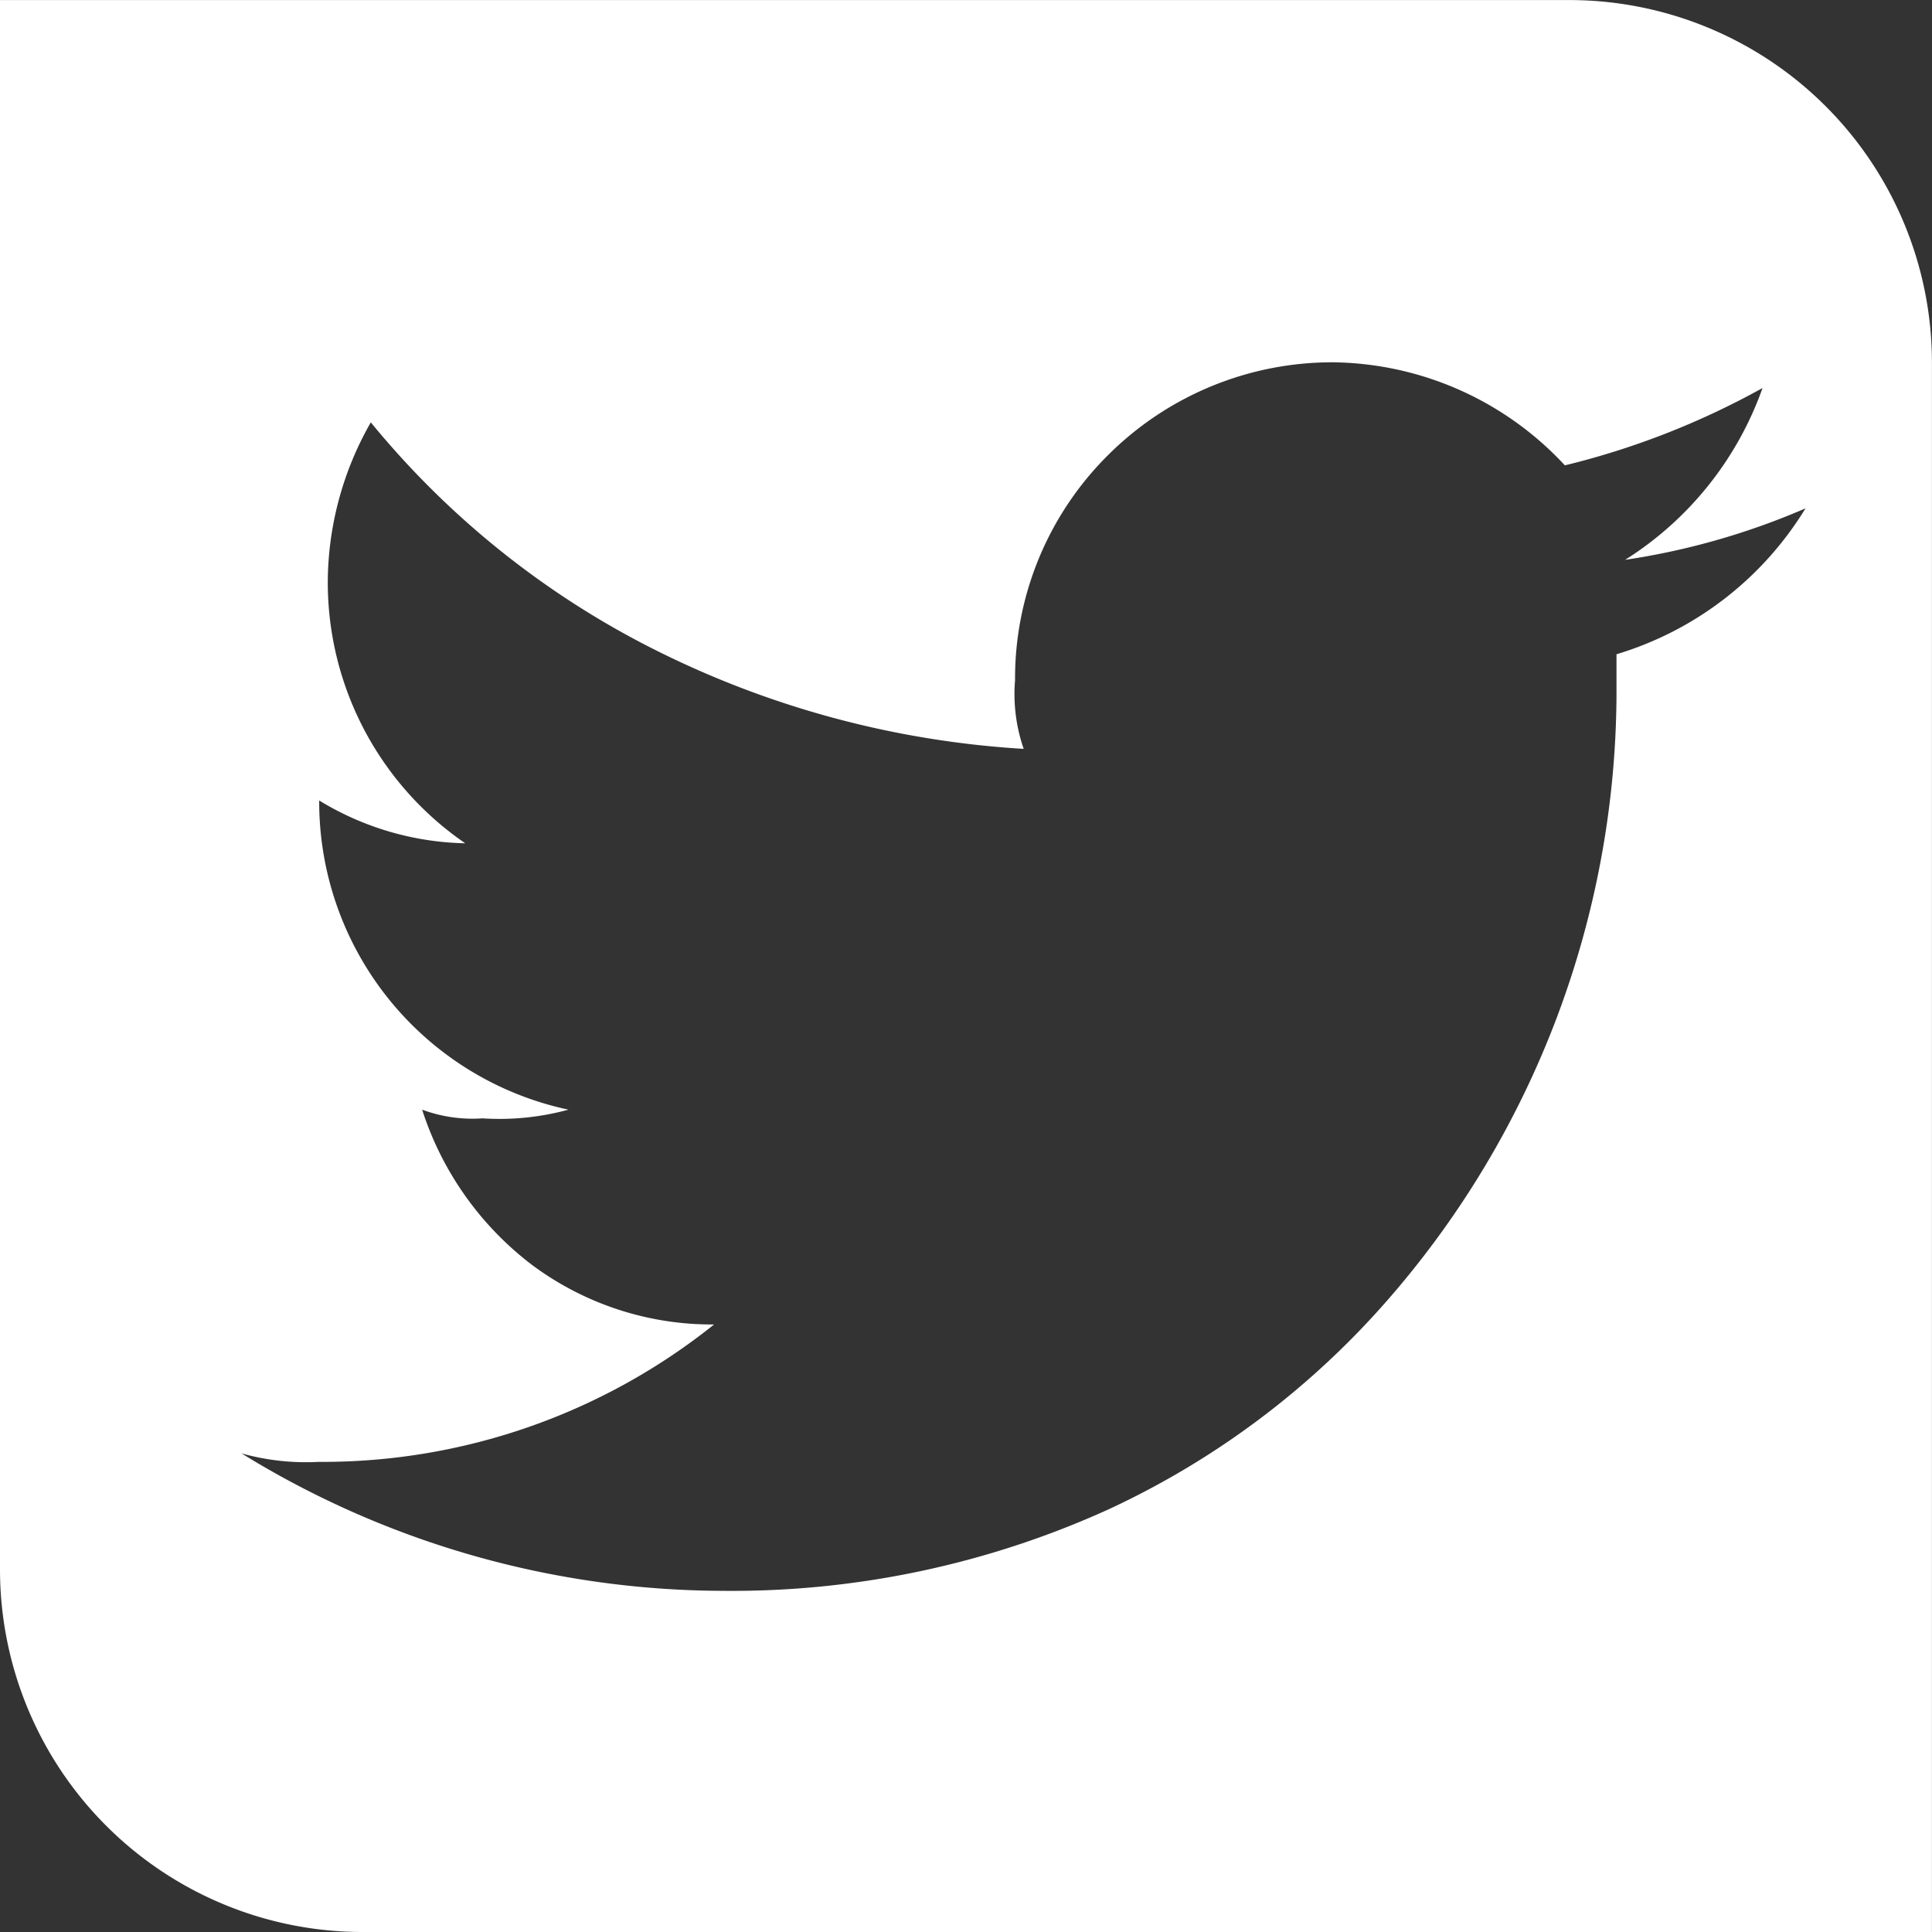 <svg xmlns="http://www.w3.org/2000/svg" width="32.001" height="32.001" viewBox="0 0 32.001 32.001"><rect x="0" y="0" width="32.001" height="32.001" fill="#333333" stroke="none"/><defs><style>.a{fill:#fff;}</style></defs><g transform="translate(-1609 -4426.999)"><path class="a" d="M-2232-10322h-26a6.007,6.007,0,0,1-6-6v-26h26a6.007,6.007,0,0,1,6,6v26Zm-28-7.928h0a15.245,15.245,0,0,0,7.969,2.277,15.077,15.077,0,0,0,6.4-1.353,13.883,13.883,0,0,0,4.634-3.486,15.344,15.344,0,0,0,3.772-9.962v-.712a5.535,5.535,0,0,0,3.131-2.417,11.925,11.925,0,0,1-2.988.853,5.556,5.556,0,0,0,2.276-2.846,13.136,13.136,0,0,1-3.274,1.281,5.318,5.318,0,0,0-3.841-1.707,5.258,5.258,0,0,0-3.7,1.512,5.214,5.214,0,0,0-1.566,3.753,2.777,2.777,0,0,0,.143,1.138,15.693,15.693,0,0,1-6.1-1.637,14.462,14.462,0,0,1-4.714-3.771,5.368,5.368,0,0,0-.712,2.563,5.241,5.241,0,0,0,2.276,4.409,4.82,4.82,0,0,1-2.419-.709,5.216,5.216,0,0,0,4.129,5.121,4.335,4.335,0,0,1-1.424.144,2.4,2.4,0,0,1-1-.144,5.247,5.247,0,0,0,1.83,2.579,4.987,4.987,0,0,0,3.006.979,10.378,10.378,0,0,1-6.546,2.276A3.962,3.962,0,0,1-2260-10329.928Z" transform="translate(3873 14781)"/></g></svg>